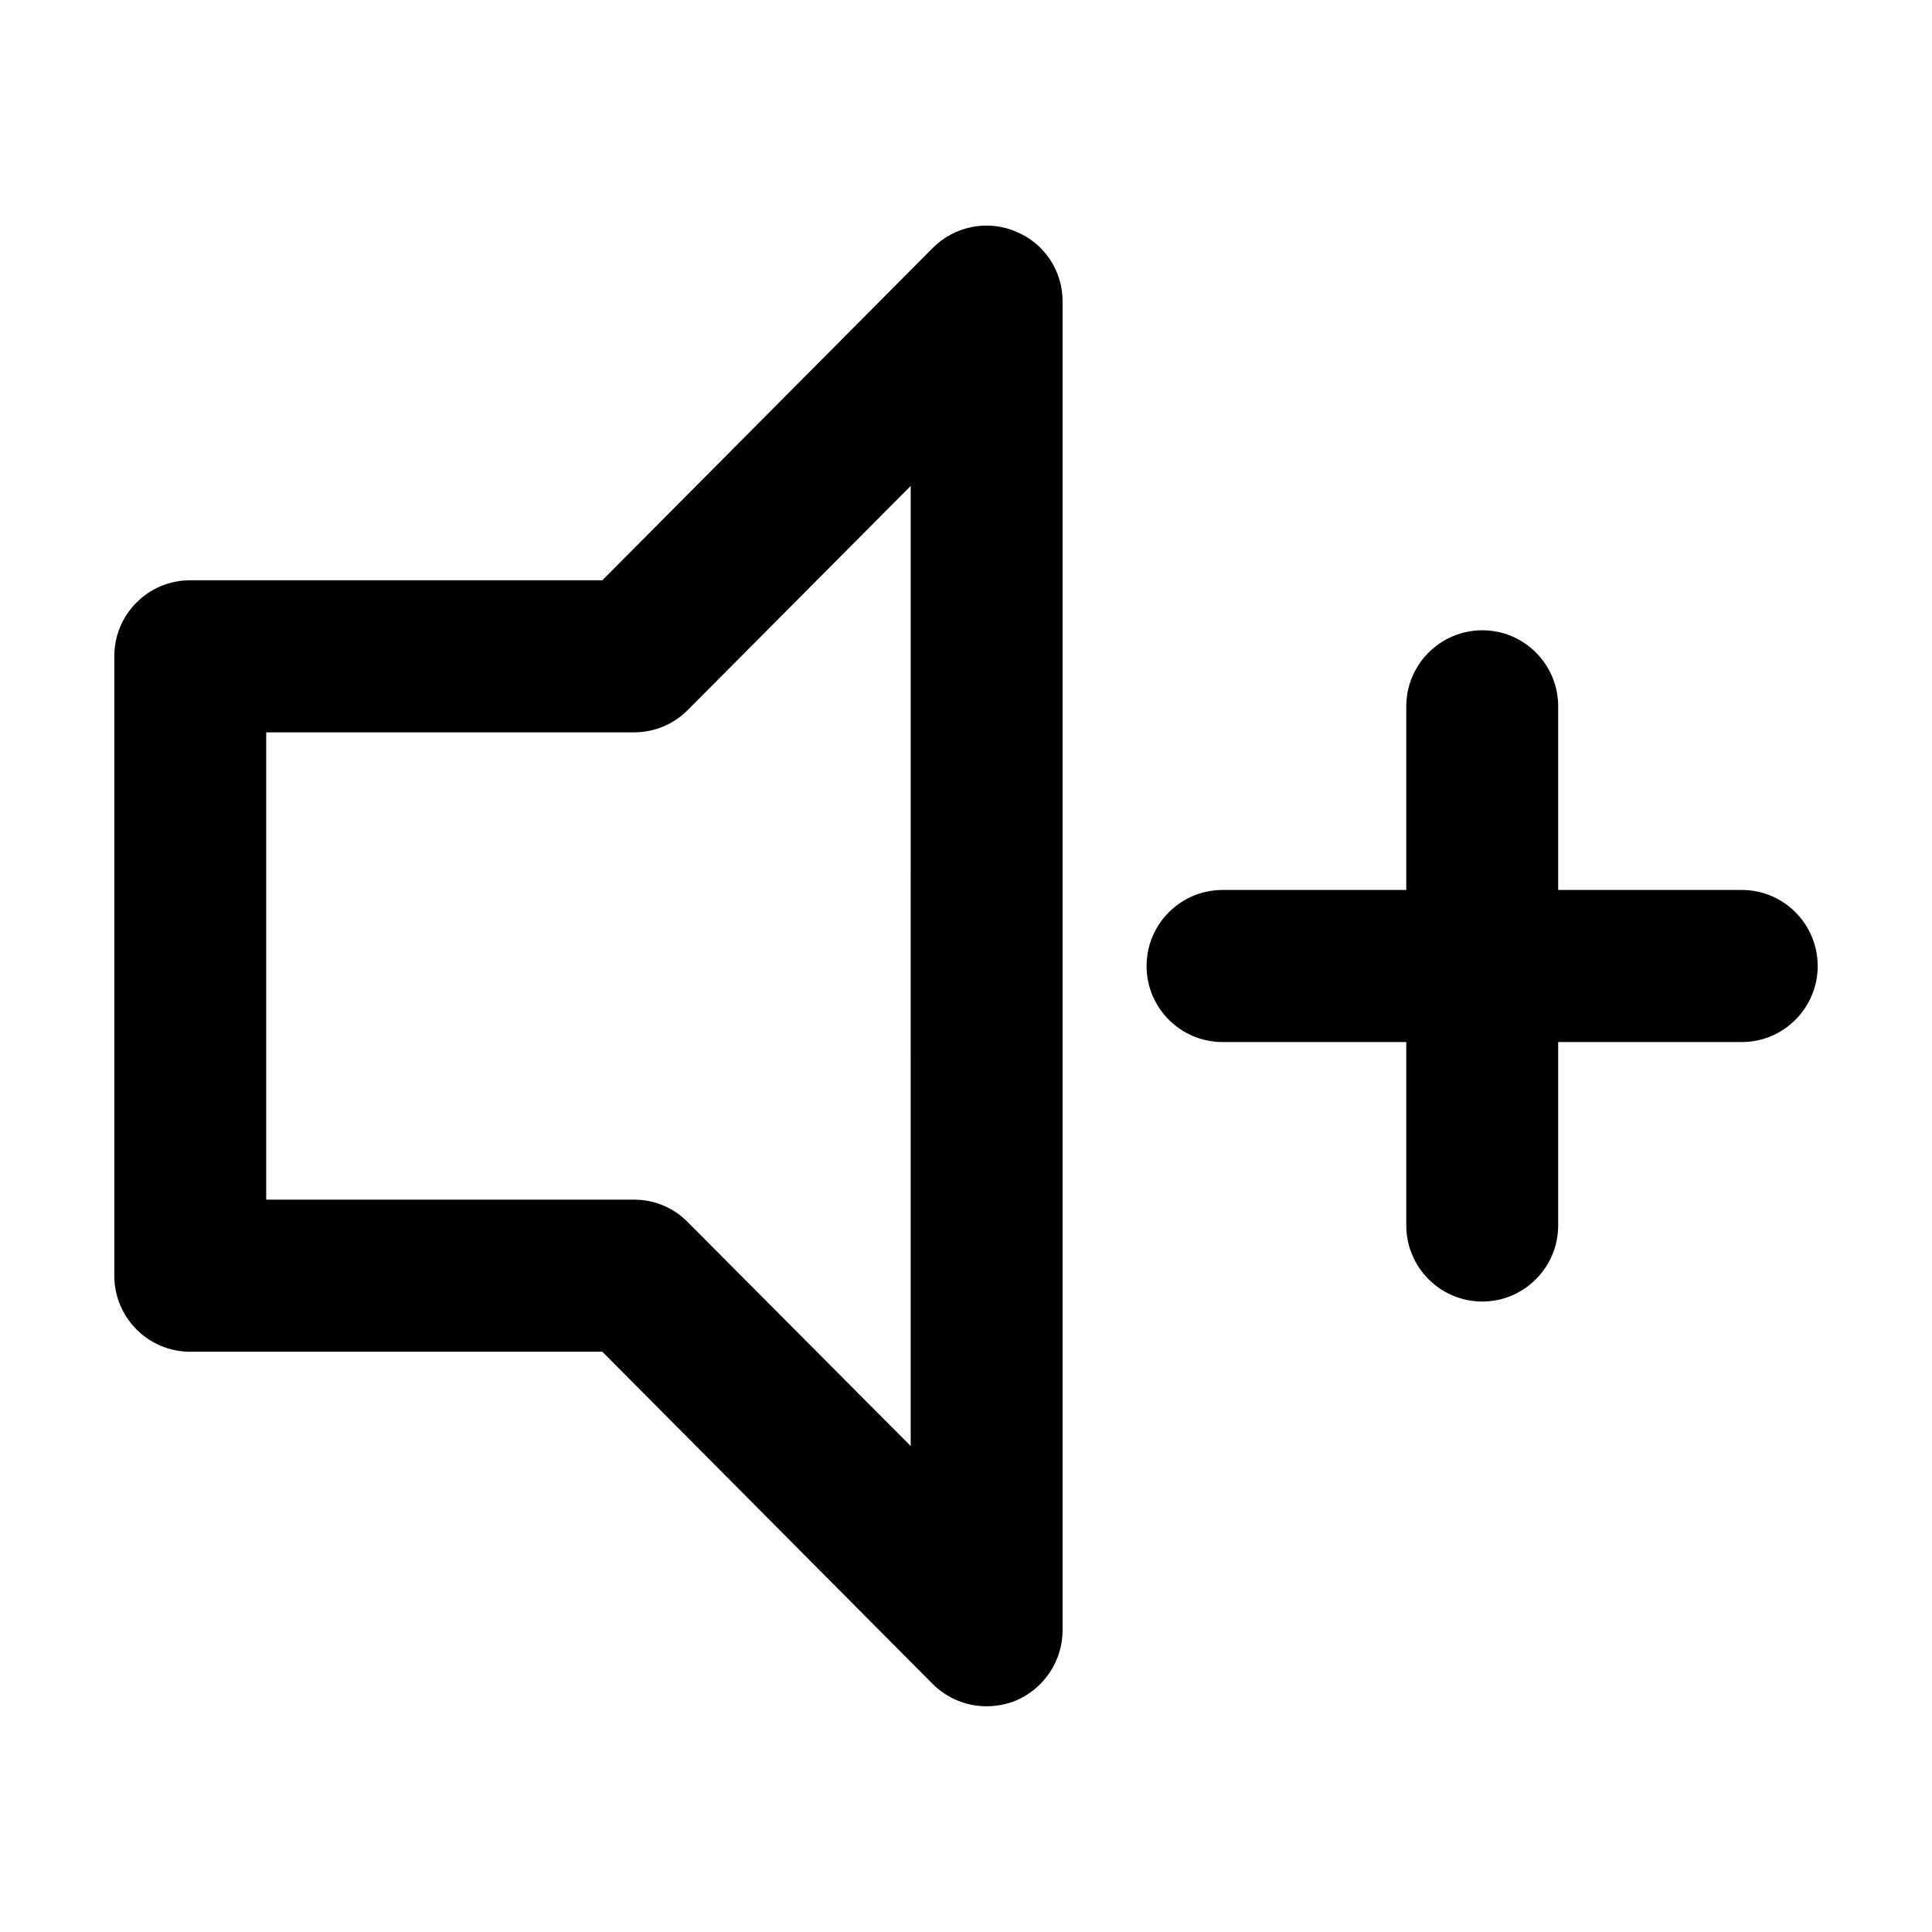 <?xml version="1.0" encoding="UTF-8"?>
<!-- Uploaded to: SVG Repo, www.svgrepo.com, Generator: SVG Repo Mixer Tools -->
<svg fill="#000000" width="800px" height="800px" version="1.1" viewBox="144 144 512 512" xmlns="http://www.w3.org/2000/svg">
 <g>
  <path d="m413.15 205.33c-7.559-3.176-16.223-1.363-21.965 4.383l-87.562 88.066h-109.23c-11.133 0-20.102 9.02-20.102 20.152v164.14c0 11.133 9.02 20.152 20.102 20.152h109.23l87.562 88.066c3.828 3.828 9.02 5.894 14.258 5.894 2.621 0 5.238-0.504 7.656-1.461 7.559-3.176 12.496-10.531 12.496-18.691v-352.11c0.047-8.164-4.887-15.52-12.445-18.59zm-27.812 321.88-59.043-59.301c-3.781-3.879-8.918-5.992-14.258-5.992h-97.488v-123.84h97.488c5.34 0 10.48-2.117 14.258-5.945l59.047-59.348z"/>
  <path d="m605.6 379.85h-48.668v-48.668c0-11.133-9.02-20.152-20.102-20.152s-20.152 9.02-20.152 20.152v48.668h-48.668c-11.133 0-20.152 9.016-20.152 20.152 0 11.133 9.02 20.152 20.152 20.152h48.668v48.617c0 11.133 9.07 20.152 20.152 20.152s20.102-9.07 20.102-20.152v-48.617h48.668c11.137 0 20.105-9.07 20.105-20.152 0-11.086-8.969-20.152-20.105-20.152z"/>
 </g>
</svg>